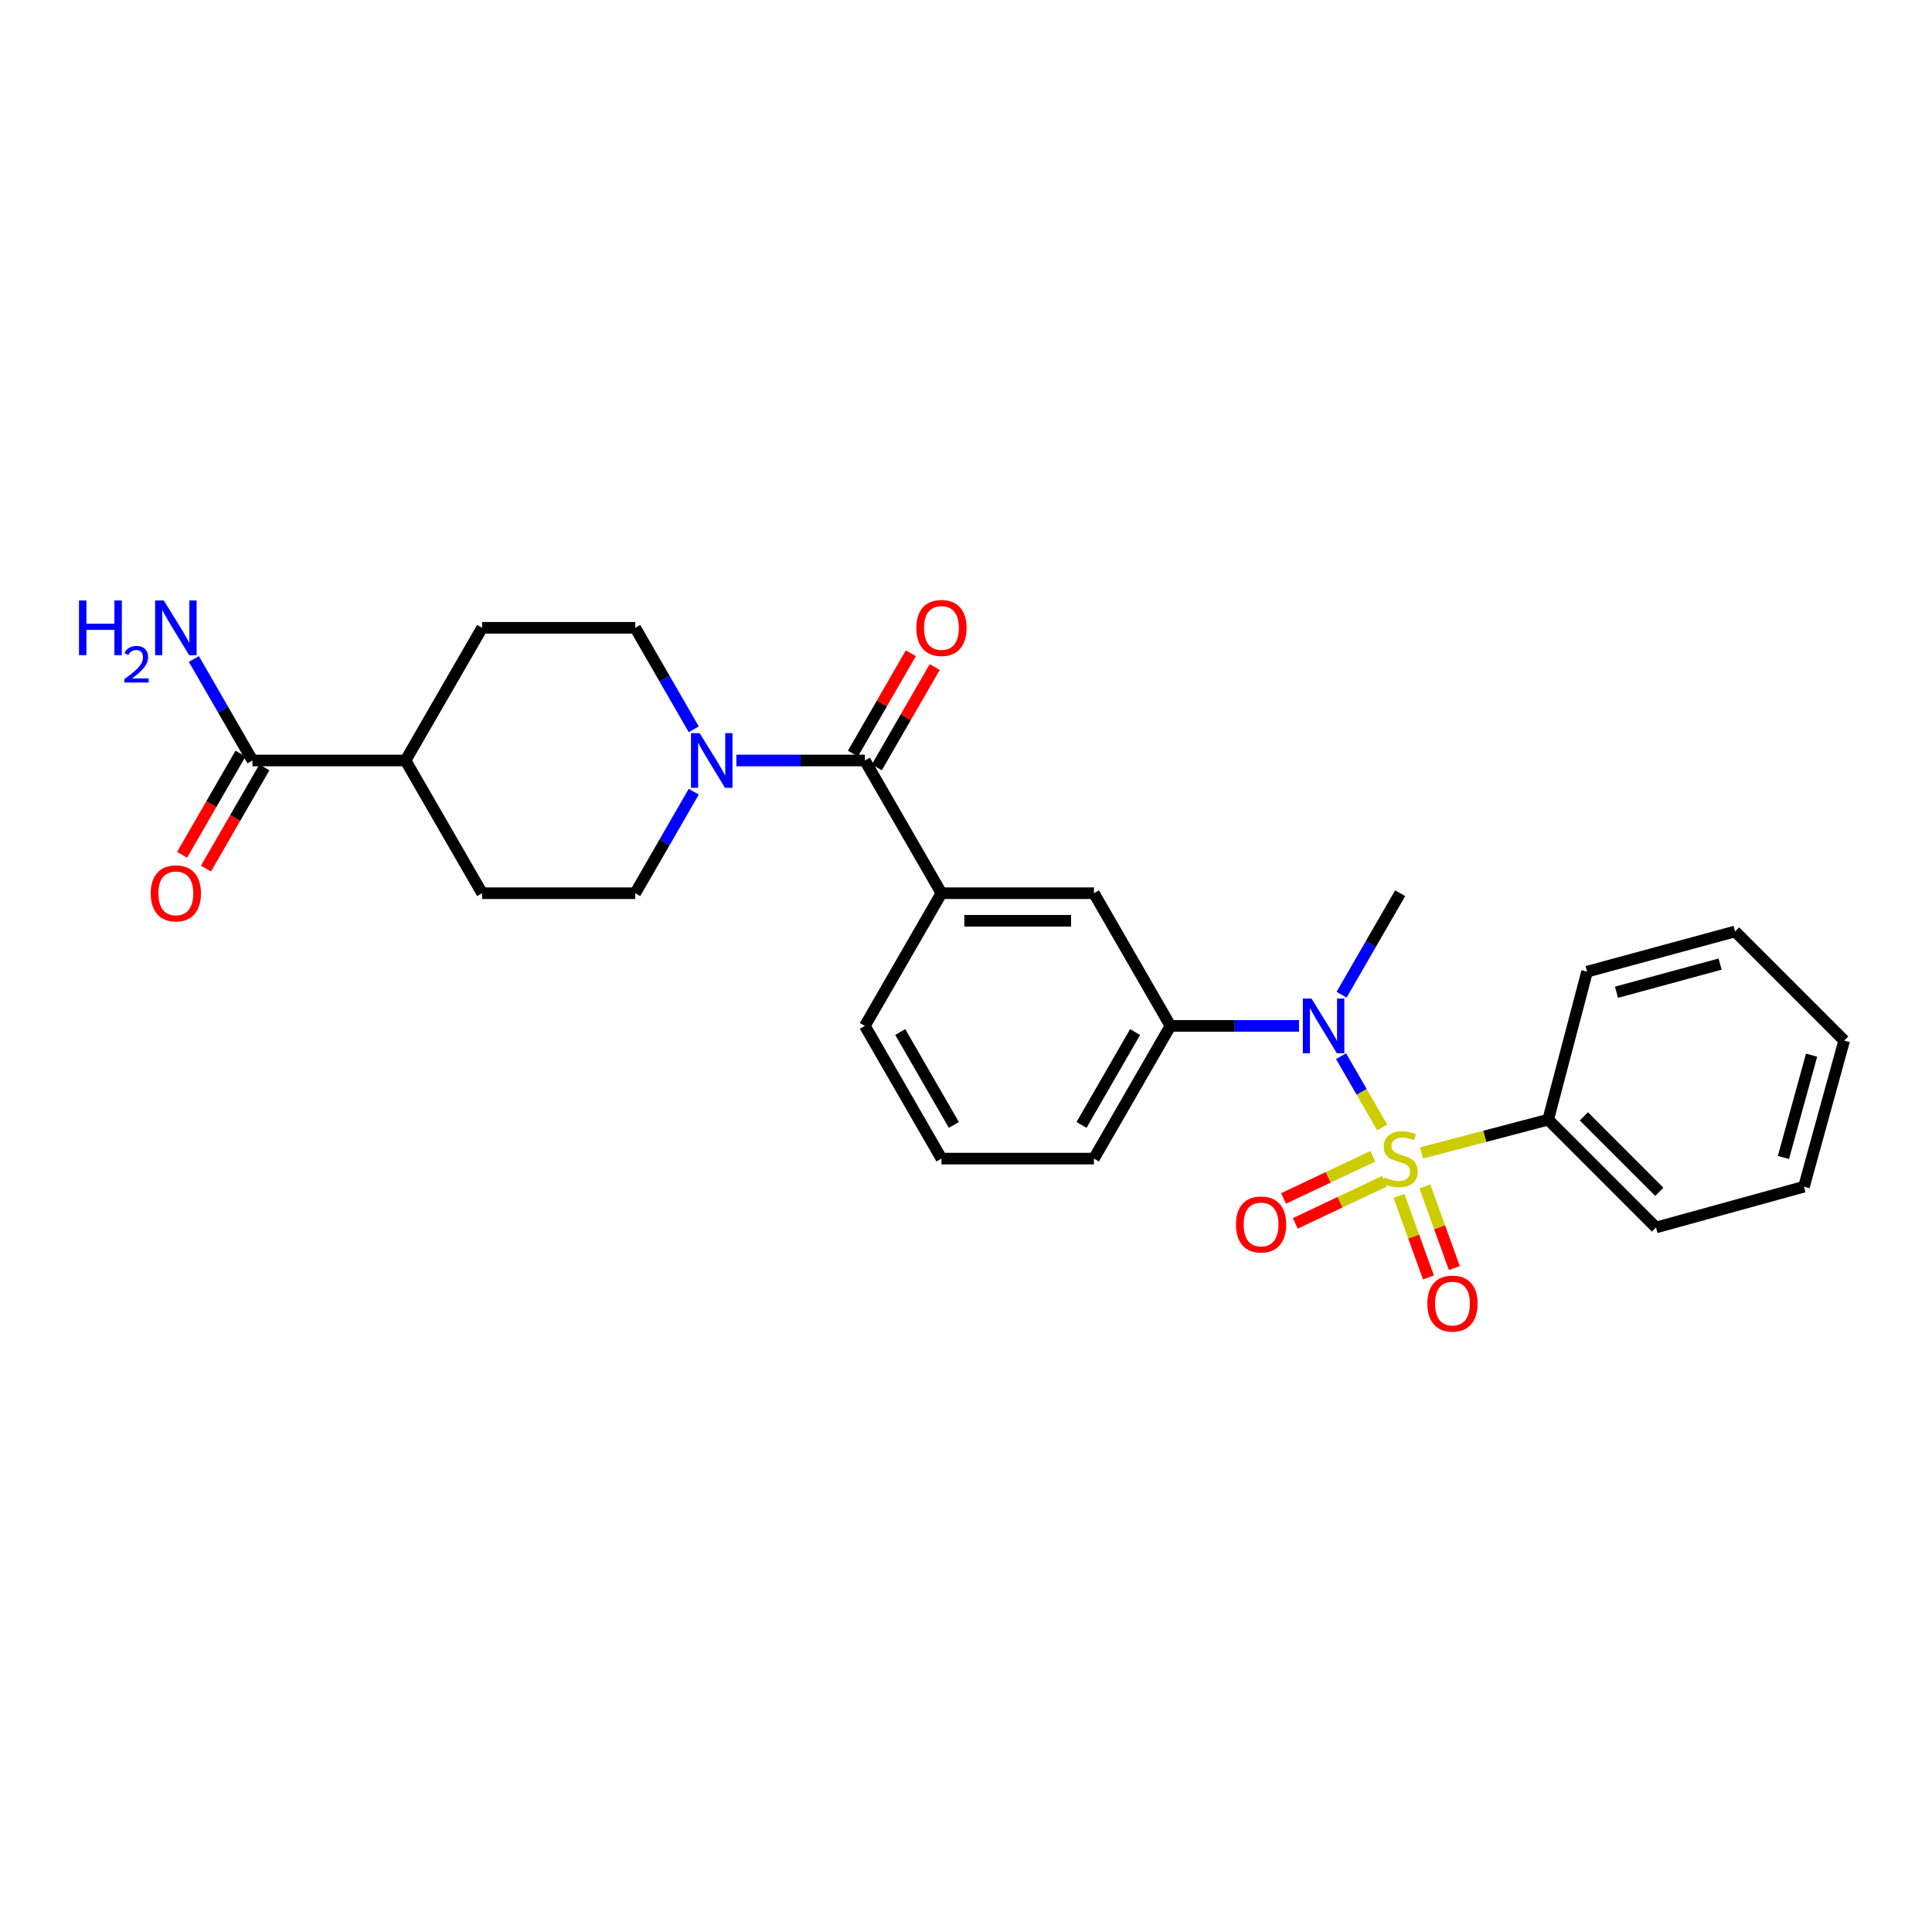 <?xml version='1.0' encoding='iso-8859-1'?>
<svg version='1.1' baseProfile='full'
              xmlns='http://www.w3.org/2000/svg'
                      xmlns:rdkit='http://www.rdkit.org/xml'
                      xmlns:xlink='http://www.w3.org/1999/xlink'
                  xml:space='preserve'
width='1000px' height='1000px' viewBox='0 0 1000 1000'>
<!-- END OF HEADER -->
<rect style='opacity:1.0;fill:#FFFFFF;stroke:none' width='1000' height='1000' x='0' y='0'> </rect>
<path class='bond-0' d='M 715.429,583.584 L 704.782,565.135' style='fill:none;fill-rule:evenodd;stroke:#CCCC00;stroke-width:6px;stroke-linecap:butt;stroke-linejoin:miter;stroke-opacity:1' />
<path class='bond-0' d='M 704.782,565.135 L 694.135,546.686' style='fill:none;fill-rule:evenodd;stroke:#0000FF;stroke-width:6px;stroke-linecap:butt;stroke-linejoin:miter;stroke-opacity:1' />
<path class='bond-6' d='M 710.604,598.467 L 687.485,609.389' style='fill:none;fill-rule:evenodd;stroke:#CCCC00;stroke-width:6px;stroke-linecap:butt;stroke-linejoin:miter;stroke-opacity:1' />
<path class='bond-6' d='M 687.485,609.389 L 664.367,620.312' style='fill:none;fill-rule:evenodd;stroke:#FF0000;stroke-width:6px;stroke-linecap:butt;stroke-linejoin:miter;stroke-opacity:1' />
<path class='bond-6' d='M 716.699,611.367 L 693.581,622.29' style='fill:none;fill-rule:evenodd;stroke:#CCCC00;stroke-width:6px;stroke-linecap:butt;stroke-linejoin:miter;stroke-opacity:1' />
<path class='bond-6' d='M 693.581,622.29 L 670.462,633.213' style='fill:none;fill-rule:evenodd;stroke:#FF0000;stroke-width:6px;stroke-linecap:butt;stroke-linejoin:miter;stroke-opacity:1' />
<path class='bond-7' d='M 724.105,618.982 L 731.729,640.096' style='fill:none;fill-rule:evenodd;stroke:#CCCC00;stroke-width:6px;stroke-linecap:butt;stroke-linejoin:miter;stroke-opacity:1' />
<path class='bond-7' d='M 731.729,640.096 L 739.353,661.21' style='fill:none;fill-rule:evenodd;stroke:#FF0000;stroke-width:6px;stroke-linecap:butt;stroke-linejoin:miter;stroke-opacity:1' />
<path class='bond-7' d='M 737.525,614.136 L 745.149,635.25' style='fill:none;fill-rule:evenodd;stroke:#CCCC00;stroke-width:6px;stroke-linecap:butt;stroke-linejoin:miter;stroke-opacity:1' />
<path class='bond-7' d='M 745.149,635.25 L 752.774,656.364' style='fill:none;fill-rule:evenodd;stroke:#FF0000;stroke-width:6px;stroke-linecap:butt;stroke-linejoin:miter;stroke-opacity:1' />
<path class='bond-9' d='M 735.782,596.777 L 768.559,588.157' style='fill:none;fill-rule:evenodd;stroke:#CCCC00;stroke-width:6px;stroke-linecap:butt;stroke-linejoin:miter;stroke-opacity:1' />
<path class='bond-9' d='M 768.559,588.157 L 801.335,579.536' style='fill:none;fill-rule:evenodd;stroke:#000000;stroke-width:6px;stroke-linecap:butt;stroke-linejoin:miter;stroke-opacity:1' />
<path class='bond-3' d='M 672.366,531.008 L 639.096,531.008' style='fill:none;fill-rule:evenodd;stroke:#0000FF;stroke-width:6px;stroke-linecap:butt;stroke-linejoin:miter;stroke-opacity:1' />
<path class='bond-3' d='M 639.096,531.008 L 605.827,531.008' style='fill:none;fill-rule:evenodd;stroke:#000000;stroke-width:6px;stroke-linecap:butt;stroke-linejoin:miter;stroke-opacity:1' />
<path class='bond-18' d='M 694.402,514.866 L 709.562,488.594' style='fill:none;fill-rule:evenodd;stroke:#0000FF;stroke-width:6px;stroke-linecap:butt;stroke-linejoin:miter;stroke-opacity:1' />
<path class='bond-18' d='M 709.562,488.594 L 724.722,462.322' style='fill:none;fill-rule:evenodd;stroke:#000000;stroke-width:6px;stroke-linecap:butt;stroke-linejoin:miter;stroke-opacity:1' />
<path class='bond-1' d='M 447.662,393.628 L 487.296,462.322' style='fill:none;fill-rule:evenodd;stroke:#000000;stroke-width:6px;stroke-linecap:butt;stroke-linejoin:miter;stroke-opacity:1' />
<path class='bond-2' d='M 447.662,393.628 L 414.392,393.628' style='fill:none;fill-rule:evenodd;stroke:#000000;stroke-width:6px;stroke-linecap:butt;stroke-linejoin:miter;stroke-opacity:1' />
<path class='bond-2' d='M 414.392,393.628 L 381.123,393.628' style='fill:none;fill-rule:evenodd;stroke:#0000FF;stroke-width:6px;stroke-linecap:butt;stroke-linejoin:miter;stroke-opacity:1' />
<path class='bond-11' d='M 453.841,397.194 L 468.827,371.226' style='fill:none;fill-rule:evenodd;stroke:#000000;stroke-width:6px;stroke-linecap:butt;stroke-linejoin:miter;stroke-opacity:1' />
<path class='bond-11' d='M 468.827,371.226 L 483.813,345.258' style='fill:none;fill-rule:evenodd;stroke:#FF0000;stroke-width:6px;stroke-linecap:butt;stroke-linejoin:miter;stroke-opacity:1' />
<path class='bond-11' d='M 441.483,390.062 L 456.469,364.094' style='fill:none;fill-rule:evenodd;stroke:#000000;stroke-width:6px;stroke-linecap:butt;stroke-linejoin:miter;stroke-opacity:1' />
<path class='bond-11' d='M 456.469,364.094 L 471.455,338.126' style='fill:none;fill-rule:evenodd;stroke:#FF0000;stroke-width:6px;stroke-linecap:butt;stroke-linejoin:miter;stroke-opacity:1' />
<path class='bond-12' d='M 359.091,377.486 L 343.941,351.217' style='fill:none;fill-rule:evenodd;stroke:#0000FF;stroke-width:6px;stroke-linecap:butt;stroke-linejoin:miter;stroke-opacity:1' />
<path class='bond-12' d='M 343.941,351.217 L 328.791,324.949' style='fill:none;fill-rule:evenodd;stroke:#000000;stroke-width:6px;stroke-linecap:butt;stroke-linejoin:miter;stroke-opacity:1' />
<path class='bond-13' d='M 359.093,409.77 L 343.942,436.046' style='fill:none;fill-rule:evenodd;stroke:#0000FF;stroke-width:6px;stroke-linecap:butt;stroke-linejoin:miter;stroke-opacity:1' />
<path class='bond-13' d='M 343.942,436.046 L 328.791,462.322' style='fill:none;fill-rule:evenodd;stroke:#000000;stroke-width:6px;stroke-linecap:butt;stroke-linejoin:miter;stroke-opacity:1' />
<path class='bond-8' d='M 605.827,531.008 L 566.216,462.322' style='fill:none;fill-rule:evenodd;stroke:#000000;stroke-width:6px;stroke-linecap:butt;stroke-linejoin:miter;stroke-opacity:1' />
<path class='bond-20' d='M 605.827,531.008 L 566.216,599.686' style='fill:none;fill-rule:evenodd;stroke:#000000;stroke-width:6px;stroke-linecap:butt;stroke-linejoin:miter;stroke-opacity:1' />
<path class='bond-20' d='M 587.525,534.181 L 559.798,582.256' style='fill:none;fill-rule:evenodd;stroke:#000000;stroke-width:6px;stroke-linecap:butt;stroke-linejoin:miter;stroke-opacity:1' />
<path class='bond-4' d='M 487.296,462.322 L 566.216,462.322' style='fill:none;fill-rule:evenodd;stroke:#000000;stroke-width:6px;stroke-linecap:butt;stroke-linejoin:miter;stroke-opacity:1' />
<path class='bond-4' d='M 499.134,476.59 L 554.378,476.59' style='fill:none;fill-rule:evenodd;stroke:#000000;stroke-width:6px;stroke-linecap:butt;stroke-linejoin:miter;stroke-opacity:1' />
<path class='bond-28' d='M 487.296,462.322 L 447.662,531.008' style='fill:none;fill-rule:evenodd;stroke:#000000;stroke-width:6px;stroke-linecap:butt;stroke-linejoin:miter;stroke-opacity:1' />
<path class='bond-5' d='M 130.667,393.628 L 209.896,393.628' style='fill:none;fill-rule:evenodd;stroke:#000000;stroke-width:6px;stroke-linecap:butt;stroke-linejoin:miter;stroke-opacity:1' />
<path class='bond-14' d='M 124.488,390.062 L 109.37,416.257' style='fill:none;fill-rule:evenodd;stroke:#000000;stroke-width:6px;stroke-linecap:butt;stroke-linejoin:miter;stroke-opacity:1' />
<path class='bond-14' d='M 109.37,416.257 L 94.253,442.453' style='fill:none;fill-rule:evenodd;stroke:#FF0000;stroke-width:6px;stroke-linecap:butt;stroke-linejoin:miter;stroke-opacity:1' />
<path class='bond-14' d='M 136.846,397.193 L 121.729,423.389' style='fill:none;fill-rule:evenodd;stroke:#000000;stroke-width:6px;stroke-linecap:butt;stroke-linejoin:miter;stroke-opacity:1' />
<path class='bond-14' d='M 121.729,423.389 L 106.612,449.585' style='fill:none;fill-rule:evenodd;stroke:#FF0000;stroke-width:6px;stroke-linecap:butt;stroke-linejoin:miter;stroke-opacity:1' />
<path class='bond-17' d='M 130.667,393.628 L 115.504,367.36' style='fill:none;fill-rule:evenodd;stroke:#000000;stroke-width:6px;stroke-linecap:butt;stroke-linejoin:miter;stroke-opacity:1' />
<path class='bond-17' d='M 115.504,367.36 L 100.342,341.092' style='fill:none;fill-rule:evenodd;stroke:#0000FF;stroke-width:6px;stroke-linecap:butt;stroke-linejoin:miter;stroke-opacity:1' />
<path class='bond-22' d='M 801.335,579.536 L 857.14,635.342' style='fill:none;fill-rule:evenodd;stroke:#000000;stroke-width:6px;stroke-linecap:butt;stroke-linejoin:miter;stroke-opacity:1' />
<path class='bond-22' d='M 819.795,577.818 L 858.859,616.881' style='fill:none;fill-rule:evenodd;stroke:#000000;stroke-width:6px;stroke-linecap:butt;stroke-linejoin:miter;stroke-opacity:1' />
<path class='bond-23' d='M 801.335,579.536 L 821.469,502.931' style='fill:none;fill-rule:evenodd;stroke:#000000;stroke-width:6px;stroke-linecap:butt;stroke-linejoin:miter;stroke-opacity:1' />
<path class='bond-10' d='M 209.896,393.628 L 249.538,462.322' style='fill:none;fill-rule:evenodd;stroke:#000000;stroke-width:6px;stroke-linecap:butt;stroke-linejoin:miter;stroke-opacity:1' />
<path class='bond-29' d='M 209.896,393.628 L 249.538,324.949' style='fill:none;fill-rule:evenodd;stroke:#000000;stroke-width:6px;stroke-linecap:butt;stroke-linejoin:miter;stroke-opacity:1' />
<path class='bond-15' d='M 328.791,324.949 L 249.538,324.949' style='fill:none;fill-rule:evenodd;stroke:#000000;stroke-width:6px;stroke-linecap:butt;stroke-linejoin:miter;stroke-opacity:1' />
<path class='bond-16' d='M 328.791,462.322 L 249.538,462.322' style='fill:none;fill-rule:evenodd;stroke:#000000;stroke-width:6px;stroke-linecap:butt;stroke-linejoin:miter;stroke-opacity:1' />
<path class='bond-19' d='M 447.662,531.008 L 487.296,599.686' style='fill:none;fill-rule:evenodd;stroke:#000000;stroke-width:6px;stroke-linecap:butt;stroke-linejoin:miter;stroke-opacity:1' />
<path class='bond-19' d='M 465.965,534.178 L 493.709,582.253' style='fill:none;fill-rule:evenodd;stroke:#000000;stroke-width:6px;stroke-linecap:butt;stroke-linejoin:miter;stroke-opacity:1' />
<path class='bond-21' d='M 566.216,599.686 L 487.296,599.686' style='fill:none;fill-rule:evenodd;stroke:#000000;stroke-width:6px;stroke-linecap:butt;stroke-linejoin:miter;stroke-opacity:1' />
<path class='bond-25' d='M 857.14,635.342 L 933.737,614.232' style='fill:none;fill-rule:evenodd;stroke:#000000;stroke-width:6px;stroke-linecap:butt;stroke-linejoin:miter;stroke-opacity:1' />
<path class='bond-24' d='M 821.469,502.931 L 898.074,482.123' style='fill:none;fill-rule:evenodd;stroke:#000000;stroke-width:6px;stroke-linecap:butt;stroke-linejoin:miter;stroke-opacity:1' />
<path class='bond-24' d='M 836.7,513.579 L 890.324,499.014' style='fill:none;fill-rule:evenodd;stroke:#000000;stroke-width:6px;stroke-linecap:butt;stroke-linejoin:miter;stroke-opacity:1' />
<path class='bond-26' d='M 898.074,482.123 L 954.545,538.594' style='fill:none;fill-rule:evenodd;stroke:#000000;stroke-width:6px;stroke-linecap:butt;stroke-linejoin:miter;stroke-opacity:1' />
<path class='bond-27' d='M 933.737,614.232 L 954.545,538.594' style='fill:none;fill-rule:evenodd;stroke:#000000;stroke-width:6px;stroke-linecap:butt;stroke-linejoin:miter;stroke-opacity:1' />
<path class='bond-27' d='M 923.101,599.102 L 937.667,546.155' style='fill:none;fill-rule:evenodd;stroke:#000000;stroke-width:6px;stroke-linecap:butt;stroke-linejoin:miter;stroke-opacity:1' />
<path  class='atom-0' d='M 716.722 609.406
Q 717.042 609.526, 718.362 610.086
Q 719.682 610.646, 721.122 611.006
Q 722.602 611.326, 724.042 611.326
Q 726.722 611.326, 728.282 610.046
Q 729.842 608.726, 729.842 606.446
Q 729.842 604.886, 729.042 603.926
Q 728.282 602.966, 727.082 602.446
Q 725.882 601.926, 723.882 601.326
Q 721.362 600.566, 719.842 599.846
Q 718.362 599.126, 717.282 597.606
Q 716.242 596.086, 716.242 593.526
Q 716.242 589.966, 718.642 587.766
Q 721.082 585.566, 725.882 585.566
Q 729.162 585.566, 732.882 587.126
L 731.962 590.206
Q 728.562 588.806, 726.002 588.806
Q 723.242 588.806, 721.722 589.966
Q 720.202 591.086, 720.242 593.046
Q 720.242 594.566, 721.002 595.486
Q 721.802 596.406, 722.922 596.926
Q 724.082 597.446, 726.002 598.046
Q 728.562 598.846, 730.082 599.646
Q 731.602 600.446, 732.682 602.086
Q 733.802 603.686, 733.802 606.446
Q 733.802 610.366, 731.162 612.486
Q 728.562 614.566, 724.202 614.566
Q 721.682 614.566, 719.762 614.006
Q 717.882 613.486, 715.642 612.566
L 716.722 609.406
' fill='#CCCC00'/>
<path  class='atom-1' d='M 678.827 516.848
L 688.107 531.848
Q 689.027 533.328, 690.507 536.008
Q 691.987 538.688, 692.067 538.848
L 692.067 516.848
L 695.827 516.848
L 695.827 545.168
L 691.947 545.168
L 681.987 528.768
Q 680.827 526.848, 679.587 524.648
Q 678.387 522.448, 678.027 521.768
L 678.027 545.168
L 674.347 545.168
L 674.347 516.848
L 678.827 516.848
' fill='#0000FF'/>
<path  class='atom-3' d='M 362.141 379.468
L 371.421 394.468
Q 372.341 395.948, 373.821 398.628
Q 375.301 401.308, 375.381 401.468
L 375.381 379.468
L 379.141 379.468
L 379.141 407.788
L 375.261 407.788
L 365.301 391.388
Q 364.141 389.468, 362.901 387.268
Q 361.701 385.068, 361.341 384.388
L 361.341 407.788
L 357.661 407.788
L 357.661 379.468
L 362.141 379.468
' fill='#0000FF'/>
<path  class='atom-7' d='M 639.73 633.781
Q 639.73 626.981, 643.09 623.181
Q 646.45 619.381, 652.73 619.381
Q 659.01 619.381, 662.37 623.181
Q 665.73 626.981, 665.73 633.781
Q 665.73 640.661, 662.33 644.581
Q 658.93 648.461, 652.73 648.461
Q 646.49 648.461, 643.09 644.581
Q 639.73 640.701, 639.73 633.781
M 652.73 645.261
Q 657.05 645.261, 659.37 642.381
Q 661.73 639.461, 661.73 633.781
Q 661.73 628.221, 659.37 625.421
Q 657.05 622.581, 652.73 622.581
Q 648.41 622.581, 646.05 625.381
Q 643.73 628.181, 643.73 633.781
Q 643.73 639.501, 646.05 642.381
Q 648.41 645.261, 652.73 645.261
' fill='#FF0000'/>
<path  class='atom-8' d='M 738.792 674.731
Q 738.792 667.931, 742.152 664.131
Q 745.512 660.331, 751.792 660.331
Q 758.072 660.331, 761.432 664.131
Q 764.792 667.931, 764.792 674.731
Q 764.792 681.611, 761.392 685.531
Q 757.992 689.411, 751.792 689.411
Q 745.552 689.411, 742.152 685.531
Q 738.792 681.651, 738.792 674.731
M 751.792 686.211
Q 756.112 686.211, 758.432 683.331
Q 760.792 680.411, 760.792 674.731
Q 760.792 669.171, 758.432 666.371
Q 756.112 663.531, 751.792 663.531
Q 747.472 663.531, 745.112 666.331
Q 742.792 669.131, 742.792 674.731
Q 742.792 680.451, 745.112 683.331
Q 747.472 686.211, 751.792 686.211
' fill='#FF0000'/>
<path  class='atom-12' d='M 474.296 325.029
Q 474.296 318.229, 477.656 314.429
Q 481.016 310.629, 487.296 310.629
Q 493.576 310.629, 496.936 314.429
Q 500.296 318.229, 500.296 325.029
Q 500.296 331.909, 496.896 335.829
Q 493.496 339.709, 487.296 339.709
Q 481.056 339.709, 477.656 335.829
Q 474.296 331.949, 474.296 325.029
M 487.296 336.509
Q 491.616 336.509, 493.936 333.629
Q 496.296 330.709, 496.296 325.029
Q 496.296 319.469, 493.936 316.669
Q 491.616 313.829, 487.296 313.829
Q 482.976 313.829, 480.616 316.629
Q 478.296 319.429, 478.296 325.029
Q 478.296 330.749, 480.616 333.629
Q 482.976 336.509, 487.296 336.509
' fill='#FF0000'/>
<path  class='atom-15' d='M 78.024 462.402
Q 78.024 455.602, 81.384 451.802
Q 84.744 448.002, 91.024 448.002
Q 97.304 448.002, 100.664 451.802
Q 104.024 455.602, 104.024 462.402
Q 104.024 469.282, 100.624 473.202
Q 97.224 477.082, 91.024 477.082
Q 84.784 477.082, 81.384 473.202
Q 78.024 469.322, 78.024 462.402
M 91.024 473.882
Q 95.344 473.882, 97.664 471.002
Q 100.024 468.082, 100.024 462.402
Q 100.024 456.842, 97.664 454.042
Q 95.344 451.202, 91.024 451.202
Q 86.704 451.202, 84.344 454.002
Q 82.024 456.802, 82.024 462.402
Q 82.024 468.122, 84.344 471.002
Q 86.704 473.882, 91.024 473.882
' fill='#FF0000'/>
<path  class='atom-18' d='M 40.892 310.789
L 44.732 310.789
L 44.732 322.829
L 59.212 322.829
L 59.212 310.789
L 63.052 310.789
L 63.052 339.109
L 59.212 339.109
L 59.212 326.029
L 44.732 326.029
L 44.732 339.109
L 40.892 339.109
L 40.892 310.789
' fill='#0000FF'/>
<path  class='atom-18' d='M 64.424 338.116
Q 65.111 336.347, 66.748 335.37
Q 68.384 334.367, 70.655 334.367
Q 73.48 334.367, 75.064 335.898
Q 76.648 337.429, 76.648 340.148
Q 76.648 342.92, 74.588 345.508
Q 72.556 348.095, 68.332 351.157
L 76.964 351.157
L 76.964 353.269
L 64.372 353.269
L 64.372 351.5
Q 67.856 349.019, 69.916 347.171
Q 72.001 345.323, 73.004 343.66
Q 74.008 341.996, 74.008 340.28
Q 74.008 338.485, 73.11 337.482
Q 72.212 336.479, 70.655 336.479
Q 69.15 336.479, 68.147 337.086
Q 67.144 337.693, 66.431 339.04
L 64.424 338.116
' fill='#0000FF'/>
<path  class='atom-18' d='M 84.764 310.789
L 94.044 325.789
Q 94.964 327.269, 96.444 329.949
Q 97.924 332.629, 98.004 332.789
L 98.004 310.789
L 101.764 310.789
L 101.764 339.109
L 97.884 339.109
L 87.924 322.709
Q 86.764 320.789, 85.524 318.589
Q 84.324 316.389, 83.964 315.709
L 83.964 339.109
L 80.284 339.109
L 80.284 310.789
L 84.764 310.789
' fill='#0000FF'/>
</svg>

